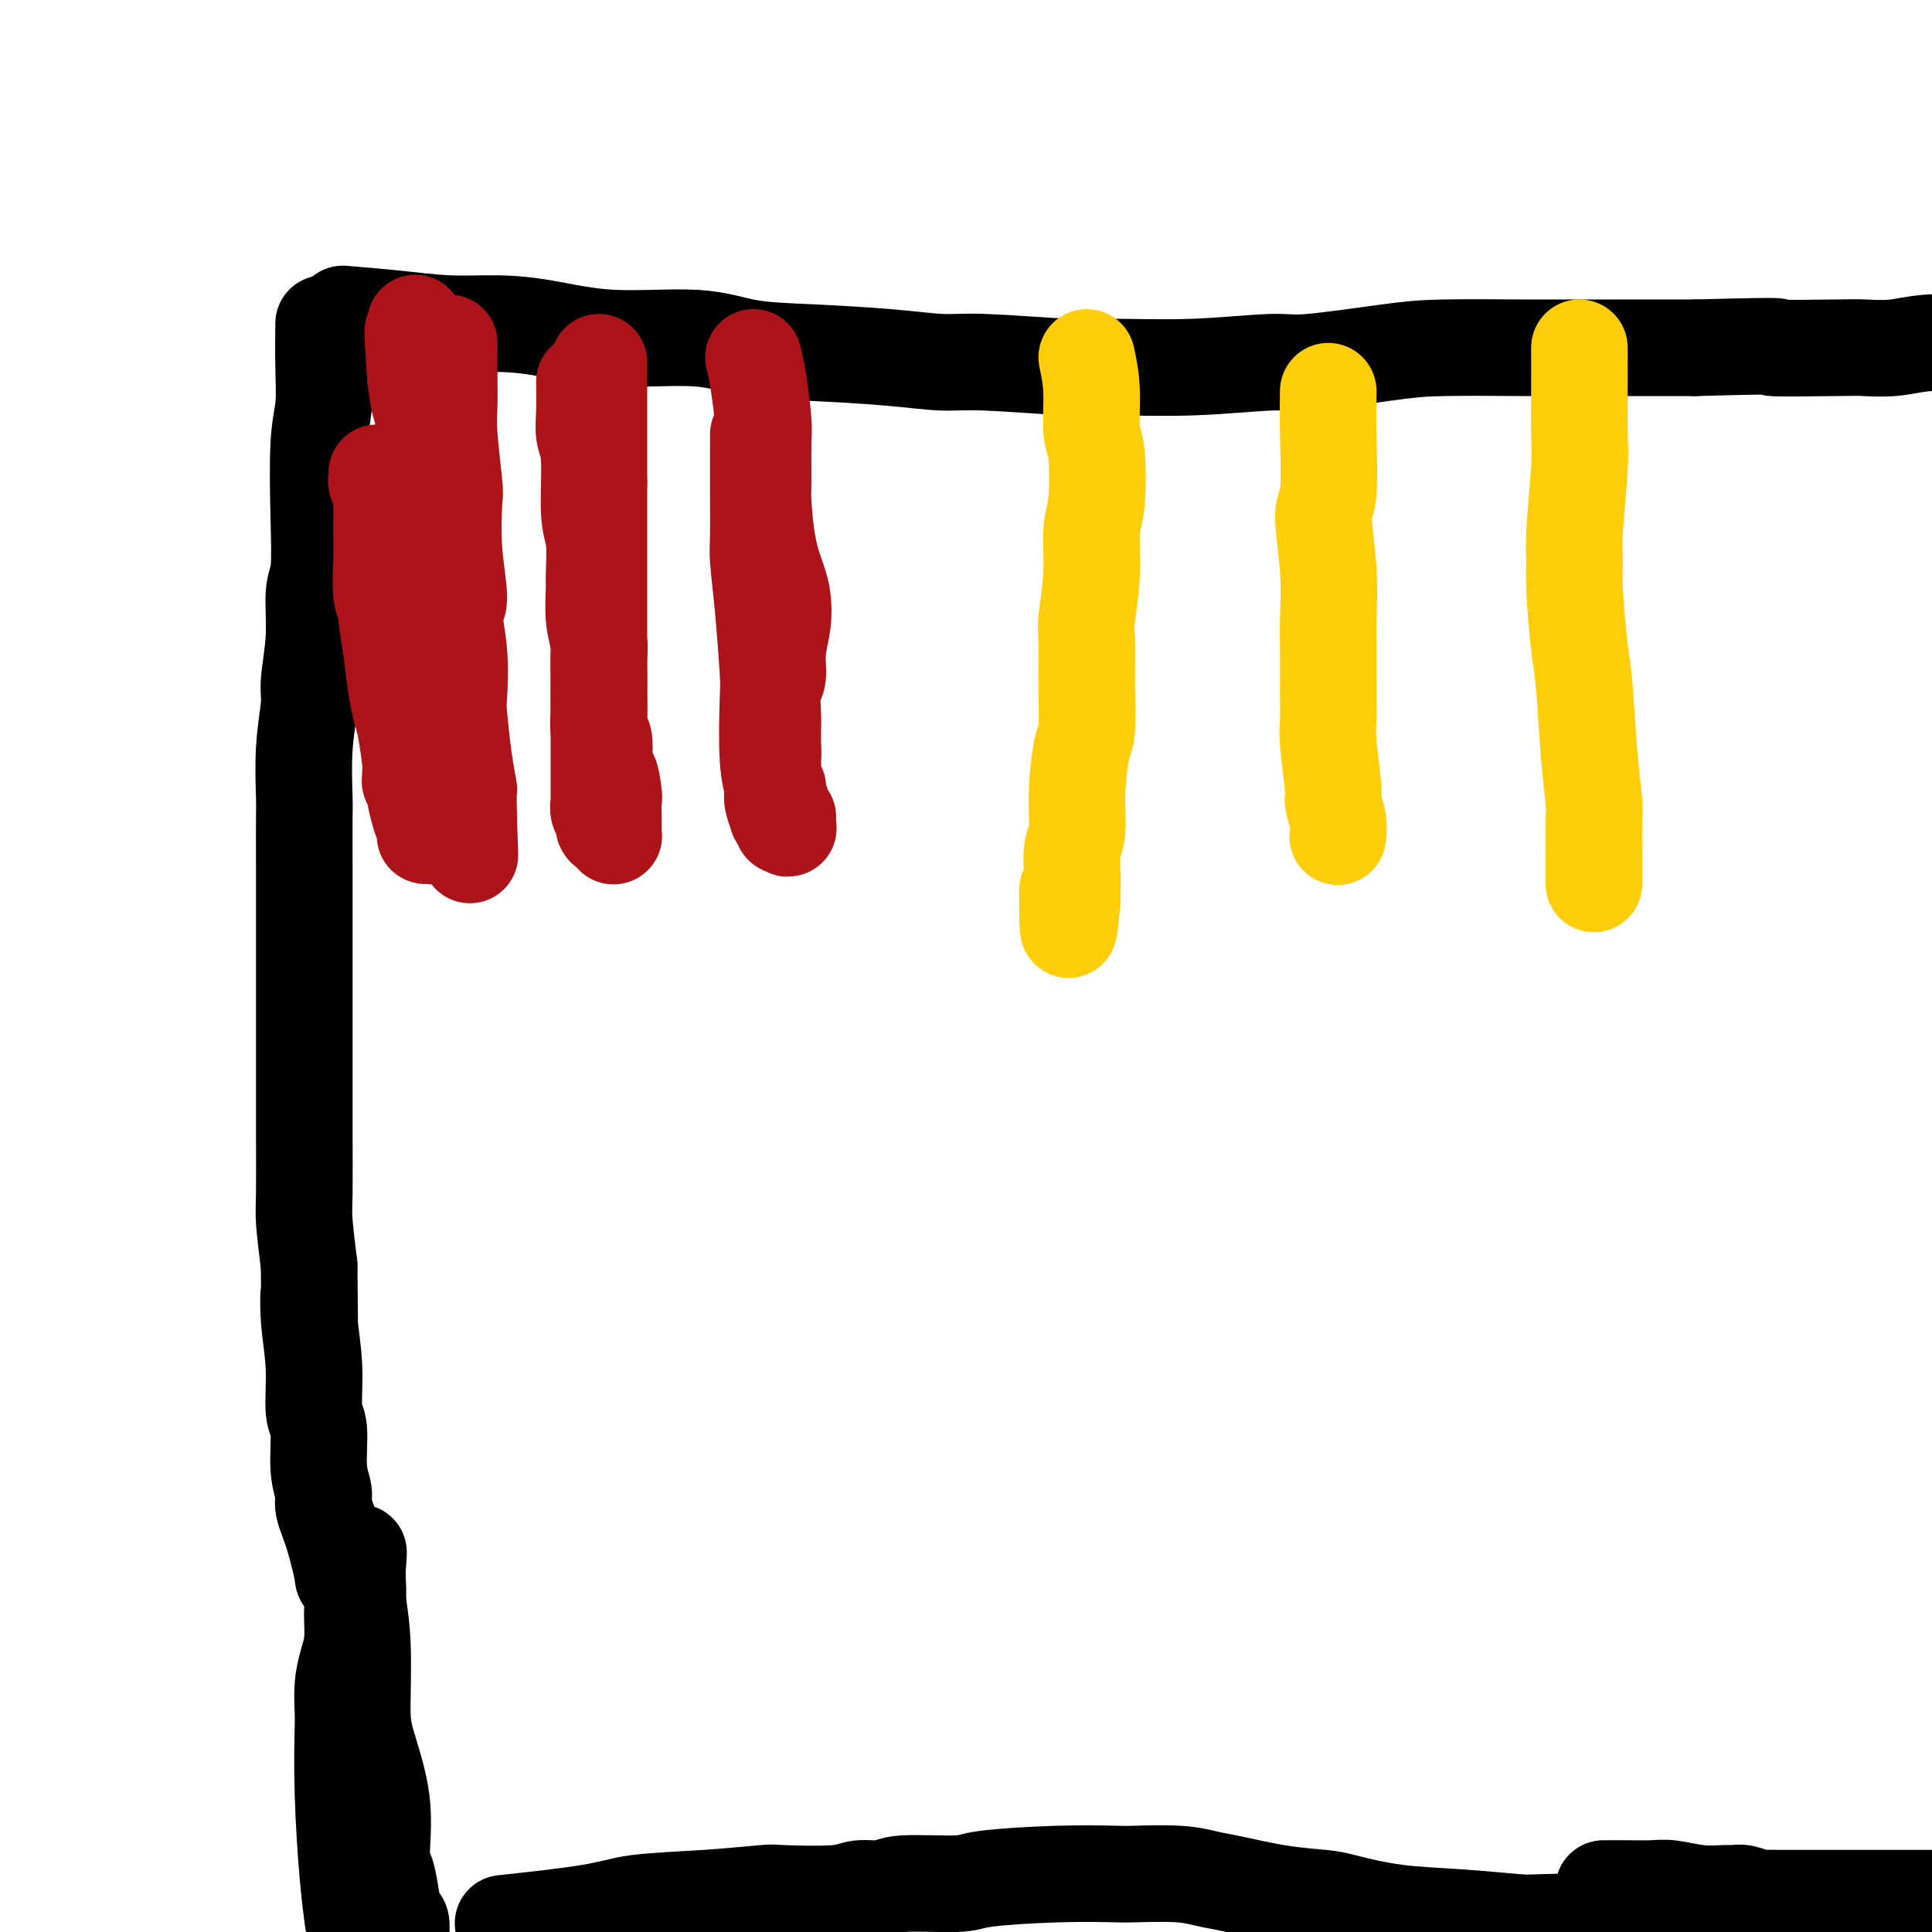 <svg viewBox='0 0 400 400' version='1.1' xmlns='http://www.w3.org/2000/svg' xmlns:xlink='http://www.w3.org/1999/xlink'><g fill='none' stroke='#000000' stroke-width='20' stroke-linecap='round' stroke-linejoin='round'><path d='M67,67c-0.030,3.041 -0.059,6.082 0,9c0.059,2.918 0.208,5.715 0,8c-0.208,2.285 -0.773,4.060 -1,8c-0.227,3.940 -0.118,10.046 0,15c0.118,4.954 0.243,8.758 0,11c-0.243,2.242 -0.853,2.923 -1,5c-0.147,2.077 0.171,5.552 0,9c-0.171,3.448 -0.830,6.871 -1,9c-0.170,2.129 0.151,2.965 0,5c-0.151,2.035 -0.772,5.268 -1,9c-0.228,3.732 -0.061,7.964 0,10c0.061,2.036 0.016,1.878 0,4c-0.016,2.122 -0.004,6.524 0,11c0.004,4.476 0.001,9.025 0,12c-0.001,2.975 -0.000,4.374 0,7c0.000,2.626 0.000,6.478 0,10c-0.000,3.522 -0.001,6.713 0,9c0.001,2.287 0.003,3.668 0,6c-0.003,2.332 -0.011,5.615 0,10c0.011,4.385 0.041,9.873 0,13c-0.041,3.127 -0.155,3.893 0,6c0.155,2.107 0.577,5.553 1,9'/><path d='M64,262c0.172,18.022 0.103,9.576 0,7c-0.103,-2.576 -0.239,0.719 0,4c0.239,3.281 0.853,6.549 1,10c0.147,3.451 -0.172,7.086 0,9c0.172,1.914 0.836,2.107 1,4c0.164,1.893 -0.173,5.486 0,8c0.173,2.514 0.854,3.948 1,5c0.146,1.052 -0.244,1.722 0,3c0.244,1.278 1.123,3.166 2,6c0.877,2.834 1.752,6.616 2,8c0.248,1.384 -0.129,0.371 0,0c0.129,-0.371 0.766,-0.100 1,0c0.234,0.100 0.067,0.029 0,0c-0.067,-0.029 -0.033,-0.014 0,0'/><path d='M75,343c-0.415,2.168 -0.829,4.336 -1,6c-0.171,1.664 -0.098,2.824 0,4c0.098,1.176 0.221,2.368 0,5c-0.221,2.632 -0.786,6.705 -1,11c-0.214,4.295 -0.078,8.811 0,11c0.078,2.189 0.098,2.051 0,4c-0.098,1.949 -0.314,5.985 0,10c0.314,4.015 1.157,8.007 2,12'/><path d='M73,397c0.083,0.603 0.166,1.205 0,0c-0.166,-1.205 -0.581,-4.219 -1,-9c-0.419,-4.781 -0.842,-11.331 -1,-17c-0.158,-5.669 -0.052,-10.456 0,-13c0.052,-2.544 0.052,-2.843 0,-4c-0.052,-1.157 -0.154,-3.172 0,-5c0.154,-1.828 0.563,-3.470 1,-5c0.437,-1.530 0.902,-2.949 1,-5c0.098,-2.051 -0.170,-4.734 0,-6c0.170,-1.266 0.778,-1.114 1,-2c0.222,-0.886 0.060,-2.811 0,-4c-0.060,-1.189 -0.016,-1.643 0,-2c0.016,-0.357 0.004,-0.618 0,-1c-0.004,-0.382 -0.001,-0.887 0,-1c0.001,-0.113 0.000,0.166 0,0c-0.000,-0.166 -0.000,-0.776 0,-1c0.000,-0.224 0.000,-0.061 0,0c-0.000,0.061 -0.000,0.019 0,0c0.000,-0.019 0.000,-0.015 0,0c-0.000,0.015 -0.000,0.043 0,0c0.000,-0.043 0.000,-0.155 0,0c-0.000,0.155 -0.000,0.578 0,1'/><path d='M74,323c0.460,-3.728 0.109,-0.049 0,2c-0.109,2.049 0.024,2.467 0,3c-0.024,0.533 -0.205,1.179 0,3c0.205,1.821 0.797,4.816 1,9c0.203,4.184 0.019,9.555 0,13c-0.019,3.445 0.127,4.962 1,8c0.873,3.038 2.471,7.595 3,12c0.529,4.405 -0.012,8.656 0,11c0.012,2.344 0.578,2.780 1,4c0.422,1.220 0.701,3.224 1,5c0.299,1.776 0.619,3.324 1,4c0.381,0.676 0.823,0.479 1,1c0.177,0.521 0.088,1.761 0,3'/><path d='M106,398c-1.597,0.172 -3.194,0.344 0,0c3.194,-0.344 11.179,-1.203 16,-2c4.821,-0.797 6.478,-1.533 10,-2c3.522,-0.467 8.908,-0.665 14,-1c5.092,-0.335 9.890,-0.807 12,-1c2.110,-0.193 1.533,-0.108 4,0c2.467,0.108 7.978,0.240 11,0c3.022,-0.240 3.555,-0.852 5,-1c1.445,-0.148 3.801,0.167 5,0c1.199,-0.167 1.239,-0.815 4,-1c2.761,-0.185 8.242,0.094 11,0c2.758,-0.094 2.792,-0.562 6,-1c3.208,-0.438 9.590,-0.846 15,-1c5.410,-0.154 9.849,-0.053 12,0c2.151,0.053 2.014,0.059 4,0c1.986,-0.059 6.097,-0.184 9,0c2.903,0.184 4.600,0.678 6,1c1.400,0.322 2.504,0.471 5,1c2.496,0.529 6.384,1.437 10,2c3.616,0.563 6.962,0.782 9,1c2.038,0.218 2.770,0.437 5,1c2.230,0.563 5.958,1.471 10,2c4.042,0.529 8.398,0.681 13,1c4.602,0.319 9.450,0.807 12,1c2.550,0.193 2.802,0.090 6,0c3.198,-0.090 9.342,-0.169 13,0c3.658,0.169 4.829,0.584 6,1'/><path d='M71,65c3.647,0.306 7.295,0.612 11,1c3.705,0.388 7.468,0.859 11,1c3.532,0.141 6.834,-0.046 10,0c3.166,0.046 6.197,0.327 10,1c3.803,0.673 8.379,1.738 14,2c5.621,0.262 12.288,-0.280 17,0c4.712,0.280 7.470,1.380 11,2c3.530,0.620 7.833,0.758 13,1c5.167,0.242 11.199,0.586 16,1c4.801,0.414 8.372,0.897 11,1c2.628,0.103 4.314,-0.173 9,0c4.686,0.173 12.371,0.794 17,1c4.629,0.206 6.203,-0.004 10,0c3.797,0.004 9.817,0.222 16,0c6.183,-0.222 12.529,-0.882 16,-1c3.471,-0.118 4.067,0.308 8,0c3.933,-0.308 11.204,-1.351 16,-2c4.796,-0.649 7.118,-0.906 12,-1c4.882,-0.094 12.325,-0.025 16,0c3.675,0.025 3.583,0.007 6,0c2.417,-0.007 7.343,-0.002 12,0c4.657,0.002 9.045,0.001 12,0c2.955,-0.001 4.478,-0.000 6,0'/><path d='M351,72c23.023,-0.620 15.581,-0.170 16,0c0.419,0.170 8.698,0.059 13,0c4.302,-0.059 4.627,-0.067 6,0c1.373,0.067 3.793,0.210 6,0c2.207,-0.210 4.202,-0.774 7,-1c2.798,-0.226 6.399,-0.113 10,0'/><path d='M332,391c1.630,-0.008 3.259,-0.016 5,0c1.741,0.016 3.593,0.057 5,0c1.407,-0.057 2.367,-0.212 4,0c1.633,0.212 3.937,0.793 6,1c2.063,0.207 3.885,0.041 5,0c1.115,-0.041 1.524,0.041 2,0c0.476,-0.041 1.021,-0.207 2,0c0.979,0.207 2.394,0.788 3,1c0.606,0.212 0.404,0.057 1,0c0.596,-0.057 1.990,-0.015 4,0c2.010,0.015 4.636,0.004 6,0c1.364,-0.004 1.465,-0.001 3,0c1.535,0.001 4.504,0.000 7,0c2.496,-0.000 4.518,-0.000 6,0c1.482,0.000 2.423,0.000 4,0c1.577,-0.000 3.788,-0.000 6,0'/></g>
<g fill='none' stroke='#AD1419' stroke-width='20' stroke-linecap='round' stroke-linejoin='round'><path d='M93,71c-0.008,2.384 -0.016,4.768 0,7c0.016,2.232 0.055,4.311 0,6c-0.055,1.689 -0.206,2.989 0,6c0.206,3.011 0.768,7.733 1,10c0.232,2.267 0.132,2.079 0,4c-0.132,1.921 -0.298,5.951 0,10c0.298,4.049 1.060,8.118 1,10c-0.060,1.882 -0.941,1.576 -1,3c-0.059,1.424 0.706,4.579 1,8c0.294,3.421 0.117,7.110 0,9c-0.117,1.890 -0.175,1.981 0,4c0.175,2.019 0.583,5.966 1,9c0.417,3.034 0.844,5.157 1,6c0.156,0.843 0.042,0.408 0,1c-0.042,0.592 -0.011,2.211 0,3c0.011,0.789 0.003,0.747 0,1c-0.003,0.253 -0.001,0.800 0,1c0.001,0.200 0.000,0.054 0,0c-0.000,-0.054 -0.000,-0.015 0,0c0.000,0.015 0.000,0.008 0,0'/><path d='M97,169c0.603,15.327 0.110,4.643 0,1c-0.110,-3.643 0.163,-0.245 0,1c-0.163,1.245 -0.761,0.335 -1,0c-0.239,-0.335 -0.119,-0.097 0,0c0.119,0.097 0.238,0.054 0,0c-0.238,-0.054 -0.834,-0.117 -1,0c-0.166,0.117 0.099,0.414 0,0c-0.099,-0.414 -0.562,-1.539 -1,-2c-0.438,-0.461 -0.849,-0.259 -1,0c-0.151,0.259 -0.040,0.574 0,0c0.040,-0.574 0.011,-2.038 0,-3c-0.011,-0.962 -0.003,-1.423 0,-2c0.003,-0.577 0.002,-1.269 0,-2c-0.002,-0.731 -0.004,-1.502 0,-2c0.004,-0.498 0.013,-0.722 0,-1c-0.013,-0.278 -0.050,-0.609 0,-1c0.050,-0.391 0.185,-0.844 0,-2c-0.185,-1.156 -0.691,-3.017 -1,-5c-0.309,-1.983 -0.423,-4.089 -1,-7c-0.577,-2.911 -1.619,-6.628 -2,-12c-0.381,-5.372 -0.101,-12.400 0,-16c0.101,-3.600 0.023,-3.771 0,-6c-0.023,-2.229 0.009,-6.517 0,-9c-0.009,-2.483 -0.058,-3.162 0,-4c0.058,-0.838 0.223,-1.835 0,-3c-0.223,-1.165 -0.833,-2.498 -1,-4c-0.167,-1.502 0.109,-3.174 0,-4c-0.109,-0.826 -0.603,-0.808 -1,-2c-0.397,-1.192 -0.699,-3.596 -1,-6'/><path d='M86,78c-1.083,-15.267 -0.290,-7.933 0,-6c0.290,1.933 0.078,-1.534 0,-3c-0.078,-1.466 -0.021,-0.929 0,-1c0.021,-0.071 0.006,-0.749 0,-1c-0.006,-0.251 -0.001,-0.074 0,0c0.001,0.074 0.000,0.047 0,0c-0.000,-0.047 -0.000,-0.112 0,0c0.000,0.112 0.000,0.402 0,1c-0.000,0.598 -0.001,1.505 0,2c0.001,0.495 0.003,0.578 0,1c-0.003,0.422 -0.011,1.182 0,2c0.011,0.818 0.041,1.695 0,2c-0.041,0.305 -0.155,0.037 0,1c0.155,0.963 0.577,3.157 1,6c0.423,2.843 0.846,6.334 1,9c0.154,2.666 0.040,4.506 0,6c-0.040,1.494 -0.007,2.642 0,6c0.007,3.358 -0.013,8.925 0,12c0.013,3.075 0.059,3.658 0,5c-0.059,1.342 -0.222,3.445 0,6c0.222,2.555 0.829,5.564 1,7c0.171,1.436 -0.095,1.299 0,2c0.095,0.701 0.551,2.239 1,4c0.449,1.761 0.890,3.743 1,5c0.110,1.257 -0.111,1.788 0,3c0.111,1.212 0.556,3.106 1,5'/><path d='M92,152c0.912,14.361 0.192,8.765 0,7c-0.192,-1.765 0.145,0.301 0,2c-0.145,1.699 -0.771,3.030 -1,4c-0.229,0.970 -0.061,1.580 0,2c0.061,0.420 0.017,0.651 0,1c-0.017,0.349 -0.005,0.815 0,1c0.005,0.185 0.002,0.087 0,0c-0.002,-0.087 -0.004,-0.163 0,0c0.004,0.163 0.015,0.564 0,1c-0.015,0.436 -0.056,0.905 0,1c0.056,0.095 0.208,-0.185 0,0c-0.208,0.185 -0.777,0.834 -1,1c-0.223,0.166 -0.098,-0.152 0,0c0.098,0.152 0.171,0.772 0,1c-0.171,0.228 -0.586,0.063 -1,0c-0.414,-0.063 -0.828,-0.024 -1,0c-0.172,0.024 -0.103,0.032 0,0c0.103,-0.032 0.239,-0.102 0,-1c-0.239,-0.898 -0.852,-2.622 -1,-3c-0.148,-0.378 0.171,0.589 0,0c-0.171,-0.589 -0.830,-2.736 -1,-4c-0.170,-1.264 0.150,-1.645 0,-2c-0.150,-0.355 -0.772,-0.685 -1,-1c-0.228,-0.315 -0.064,-0.615 0,-1c0.064,-0.385 0.028,-0.853 0,-1c-0.028,-0.147 -0.049,0.029 0,0c0.049,-0.029 0.168,-0.262 0,-2c-0.168,-1.738 -0.622,-4.981 -1,-7c-0.378,-2.019 -0.679,-2.813 -1,-4c-0.321,-1.187 -0.663,-2.768 -1,-5c-0.337,-2.232 -0.668,-5.116 -1,-8'/><path d='M81,134c-1.403,-7.758 -0.912,-7.653 -1,-8c-0.088,-0.347 -0.756,-1.146 -1,-3c-0.244,-1.854 -0.066,-4.763 0,-7c0.066,-2.237 0.019,-3.803 0,-5c-0.019,-1.197 -0.009,-2.026 0,-3c0.009,-0.974 0.016,-2.093 0,-3c-0.016,-0.907 -0.057,-1.601 0,-2c0.057,-0.399 0.211,-0.503 0,-1c-0.211,-0.497 -0.789,-1.387 -1,-2c-0.211,-0.613 -0.057,-0.949 0,-1c0.057,-0.051 0.015,0.182 0,0c-0.015,-0.182 -0.004,-0.780 0,-1c0.004,-0.220 0.001,-0.063 0,0c-0.001,0.063 -0.001,0.031 0,0'/><path d='M121,79c0.033,2.041 0.065,4.082 0,6c-0.065,1.918 -0.228,3.712 0,5c0.228,1.288 0.846,2.071 1,5c0.154,2.929 -0.156,8.004 0,11c0.156,2.996 0.778,3.912 1,6c0.222,2.088 0.046,5.348 0,7c-0.046,1.652 0.040,1.695 0,3c-0.040,1.305 -0.207,3.873 0,6c0.207,2.127 0.787,3.815 1,5c0.213,1.185 0.057,1.867 0,3c-0.057,1.133 -0.016,2.716 0,4c0.016,1.284 0.008,2.268 0,3c-0.008,0.732 -0.016,1.213 0,2c0.016,0.787 0.056,1.881 0,3c-0.056,1.119 -0.207,2.263 0,3c0.207,0.737 0.774,1.068 1,2c0.226,0.932 0.113,2.466 0,4'/><path d='M125,157c0.785,12.811 0.746,5.838 1,4c0.254,-1.838 0.800,1.459 1,3c0.200,1.541 0.054,1.326 0,2c-0.054,0.674 -0.014,2.237 0,3c0.014,0.763 0.004,0.725 0,1c-0.004,0.275 -0.001,0.862 0,1c0.001,0.138 0.000,-0.173 0,0c-0.000,0.173 -0.000,0.831 0,1c0.000,0.169 -0.000,-0.151 0,0c0.000,0.151 0.001,0.773 0,1c-0.001,0.227 -0.003,0.057 0,0c0.003,-0.057 0.011,-0.003 0,0c-0.011,0.003 -0.040,-0.045 0,0c0.040,0.045 0.151,0.182 0,0c-0.151,-0.182 -0.562,-0.683 -1,-1c-0.438,-0.317 -0.902,-0.448 -1,-1c-0.098,-0.552 0.170,-1.524 0,-2c-0.170,-0.476 -0.778,-0.455 -1,-1c-0.222,-0.545 -0.060,-1.656 0,-2c0.060,-0.344 0.016,0.079 0,0c-0.016,-0.079 -0.004,-0.661 0,-3c0.004,-2.339 0.001,-6.436 0,-9c-0.001,-2.564 -0.000,-3.594 0,-6c0.000,-2.406 0.000,-6.189 0,-10c-0.000,-3.811 -0.000,-7.650 0,-10c0.000,-2.350 0.000,-3.210 0,-5c-0.000,-1.790 -0.000,-4.511 0,-7c0.000,-2.489 0.000,-4.747 0,-6c-0.000,-1.253 -0.000,-1.501 0,-3c0.000,-1.499 0.000,-4.250 0,-7'/><path d='M124,100c0.000,-11.500 0.000,-7.250 0,-6c-0.000,1.250 0.000,-0.499 0,-2c0.000,-1.501 0.000,-2.755 0,-4c0.000,-1.245 0.000,-2.480 0,-3c-0.000,-0.520 0.000,-0.326 0,-1c0.000,-0.674 0.000,-2.218 0,-3c0.000,-0.782 0.000,-0.802 0,-1c-0.000,-0.198 0.000,-0.574 0,-1c0.000,-0.426 -0.000,-0.902 0,-1c0.000,-0.098 0.000,0.184 0,0c0.000,-0.184 0.000,-0.833 0,-1c-0.000,-0.167 0.000,0.148 0,0c-0.000,-0.148 -0.000,-0.758 0,-1c0.000,-0.242 0.000,-0.116 0,0c0.000,0.116 -0.000,0.224 0,0c0.000,-0.224 0.000,-0.778 0,-1c0.000,-0.222 0.000,-0.111 0,0'/><path d='M156,74c0.309,1.298 0.618,2.597 1,5c0.382,2.403 0.836,5.911 1,8c0.164,2.089 0.036,2.758 0,5c-0.036,2.242 0.018,6.058 0,8c-0.018,1.942 -0.109,2.009 0,4c0.109,1.991 0.417,5.907 1,9c0.583,3.093 1.439,5.364 2,7c0.561,1.636 0.826,2.638 1,4c0.174,1.362 0.257,3.085 0,5c-0.257,1.915 -0.853,4.021 -1,6c-0.147,1.979 0.157,3.830 0,5c-0.157,1.170 -0.774,1.660 -1,3c-0.226,1.340 -0.061,3.529 0,5c0.061,1.471 0.016,2.223 0,3c-0.016,0.777 -0.004,1.579 0,2c0.004,0.421 0.001,0.459 0,1c-0.001,0.541 -0.000,1.583 0,2c0.000,0.417 0.000,0.208 0,0'/><path d='M160,156c-0.309,4.887 -0.083,1.103 0,0c0.083,-1.103 0.022,0.474 0,1c-0.022,0.526 -0.006,0.001 0,0c0.006,-0.001 0.002,0.521 0,1c-0.002,0.479 -0.000,0.913 0,1c0.000,0.087 0.000,-0.174 0,0c-0.000,0.174 -0.000,0.783 0,1c0.000,0.217 -0.000,0.043 0,0c0.000,-0.043 0.000,0.044 0,0c-0.000,-0.044 -0.001,-0.218 0,0c0.001,0.218 0.004,0.829 0,1c-0.004,0.171 -0.016,-0.097 0,0c0.016,0.097 0.061,0.558 0,1c-0.061,0.442 -0.228,0.863 0,1c0.228,0.137 0.849,-0.012 1,0c0.151,0.012 -0.170,0.186 0,1c0.170,0.814 0.830,2.270 1,3c0.170,0.730 -0.151,0.734 0,1c0.151,0.266 0.772,0.793 1,1c0.228,0.207 0.061,0.094 0,0c-0.061,-0.094 -0.018,-0.170 0,0c0.018,0.170 0.009,0.585 0,1'/><path d='M163,170c0.447,2.395 0.063,1.384 0,1c-0.063,-0.384 0.194,-0.139 0,0c-0.194,0.139 -0.840,0.171 -1,0c-0.160,-0.171 0.168,-0.547 0,-1c-0.168,-0.453 -0.830,-0.983 -1,-1c-0.170,-0.017 0.152,0.478 0,0c-0.152,-0.478 -0.776,-1.929 -1,-3c-0.224,-1.071 -0.046,-1.761 0,-2c0.046,-0.239 -0.039,-0.026 0,0c0.039,0.026 0.204,-0.134 0,-1c-0.204,-0.866 -0.776,-2.437 -1,-6c-0.224,-3.563 -0.098,-9.117 0,-12c0.098,-2.883 0.170,-3.096 0,-6c-0.170,-2.904 -0.581,-8.501 -1,-13c-0.419,-4.499 -0.844,-7.901 -1,-10c-0.156,-2.099 -0.042,-2.894 0,-5c0.042,-2.106 0.011,-5.524 0,-8c-0.011,-2.476 -0.003,-4.011 0,-5c0.003,-0.989 0.001,-1.432 0,-2c-0.001,-0.568 -0.000,-1.263 0,-2c0.000,-0.737 0.000,-1.518 0,-2c-0.000,-0.482 -0.000,-0.665 0,-1c0.000,-0.335 0.000,-0.822 0,-1c-0.000,-0.178 -0.000,-0.048 0,0c0.000,0.048 0.000,0.014 0,0c-0.000,-0.014 -0.000,-0.007 0,0'/></g>
<g fill='none' stroke='#FFCD0A' stroke-width='20' stroke-linecap='round' stroke-linejoin='round'><path d='M225,74c0.451,2.132 0.901,4.264 1,7c0.099,2.736 -0.155,6.076 0,8c0.155,1.924 0.717,2.434 1,5c0.283,2.566 0.286,7.190 0,10c-0.286,2.810 -0.861,3.808 -1,6c-0.139,2.192 0.160,5.578 0,9c-0.160,3.422 -0.778,6.879 -1,9c-0.222,2.121 -0.050,2.907 0,5c0.050,2.093 -0.024,5.495 0,9c0.024,3.505 0.146,7.114 0,9c-0.146,1.886 -0.561,2.048 -1,4c-0.439,1.952 -0.902,5.694 -1,9c-0.098,3.306 0.170,6.177 0,8c-0.170,1.823 -0.778,2.596 -1,4c-0.222,1.404 -0.060,3.437 0,5c0.060,1.563 0.016,2.656 0,3c-0.016,0.344 -0.004,-0.061 0,0c0.004,0.061 0.001,0.589 0,1c-0.001,0.411 -0.001,0.706 0,1'/><path d='M222,186c-1.000,12.690 -1.000,3.417 -1,0c0.000,-3.417 0.000,-0.976 0,0c0.000,0.976 0.000,0.488 0,0'/><path d='M275,81c-0.038,2.526 -0.077,5.053 0,9c0.077,3.947 0.269,9.315 0,12c-0.269,2.685 -1.000,2.688 -1,5c0.000,2.312 0.732,6.934 1,11c0.268,4.066 0.072,7.575 0,10c-0.072,2.425 -0.020,3.767 0,6c0.020,2.233 0.010,5.358 0,7c-0.010,1.642 -0.018,1.799 0,3c0.018,1.201 0.061,3.444 0,5c-0.061,1.556 -0.227,2.424 0,5c0.227,2.576 0.845,6.858 1,9c0.155,2.142 -0.155,2.143 0,3c0.155,0.857 0.773,2.570 1,4c0.227,1.430 0.061,2.577 0,3c-0.061,0.423 -0.017,0.121 0,0c0.017,-0.121 0.009,-0.060 0,0'/><path d='M327,72c0.008,2.903 0.017,5.805 0,9c-0.017,3.195 -0.058,6.682 0,9c0.058,2.318 0.215,3.467 0,7c-0.215,3.533 -0.801,9.451 -1,13c-0.199,3.549 -0.012,4.728 0,6c0.012,1.272 -0.151,2.638 0,6c0.151,3.362 0.615,8.720 1,12c0.385,3.280 0.692,4.482 1,8c0.308,3.518 0.619,9.351 1,14c0.381,4.649 0.834,8.114 1,10c0.166,1.886 0.044,2.194 0,4c-0.044,1.806 -0.012,5.111 0,7c0.012,1.889 0.003,2.362 0,3c-0.003,0.638 -0.001,1.441 0,2c0.001,0.559 0.000,0.874 0,1c-0.000,0.126 -0.000,0.063 0,0'/></g>
</svg>
